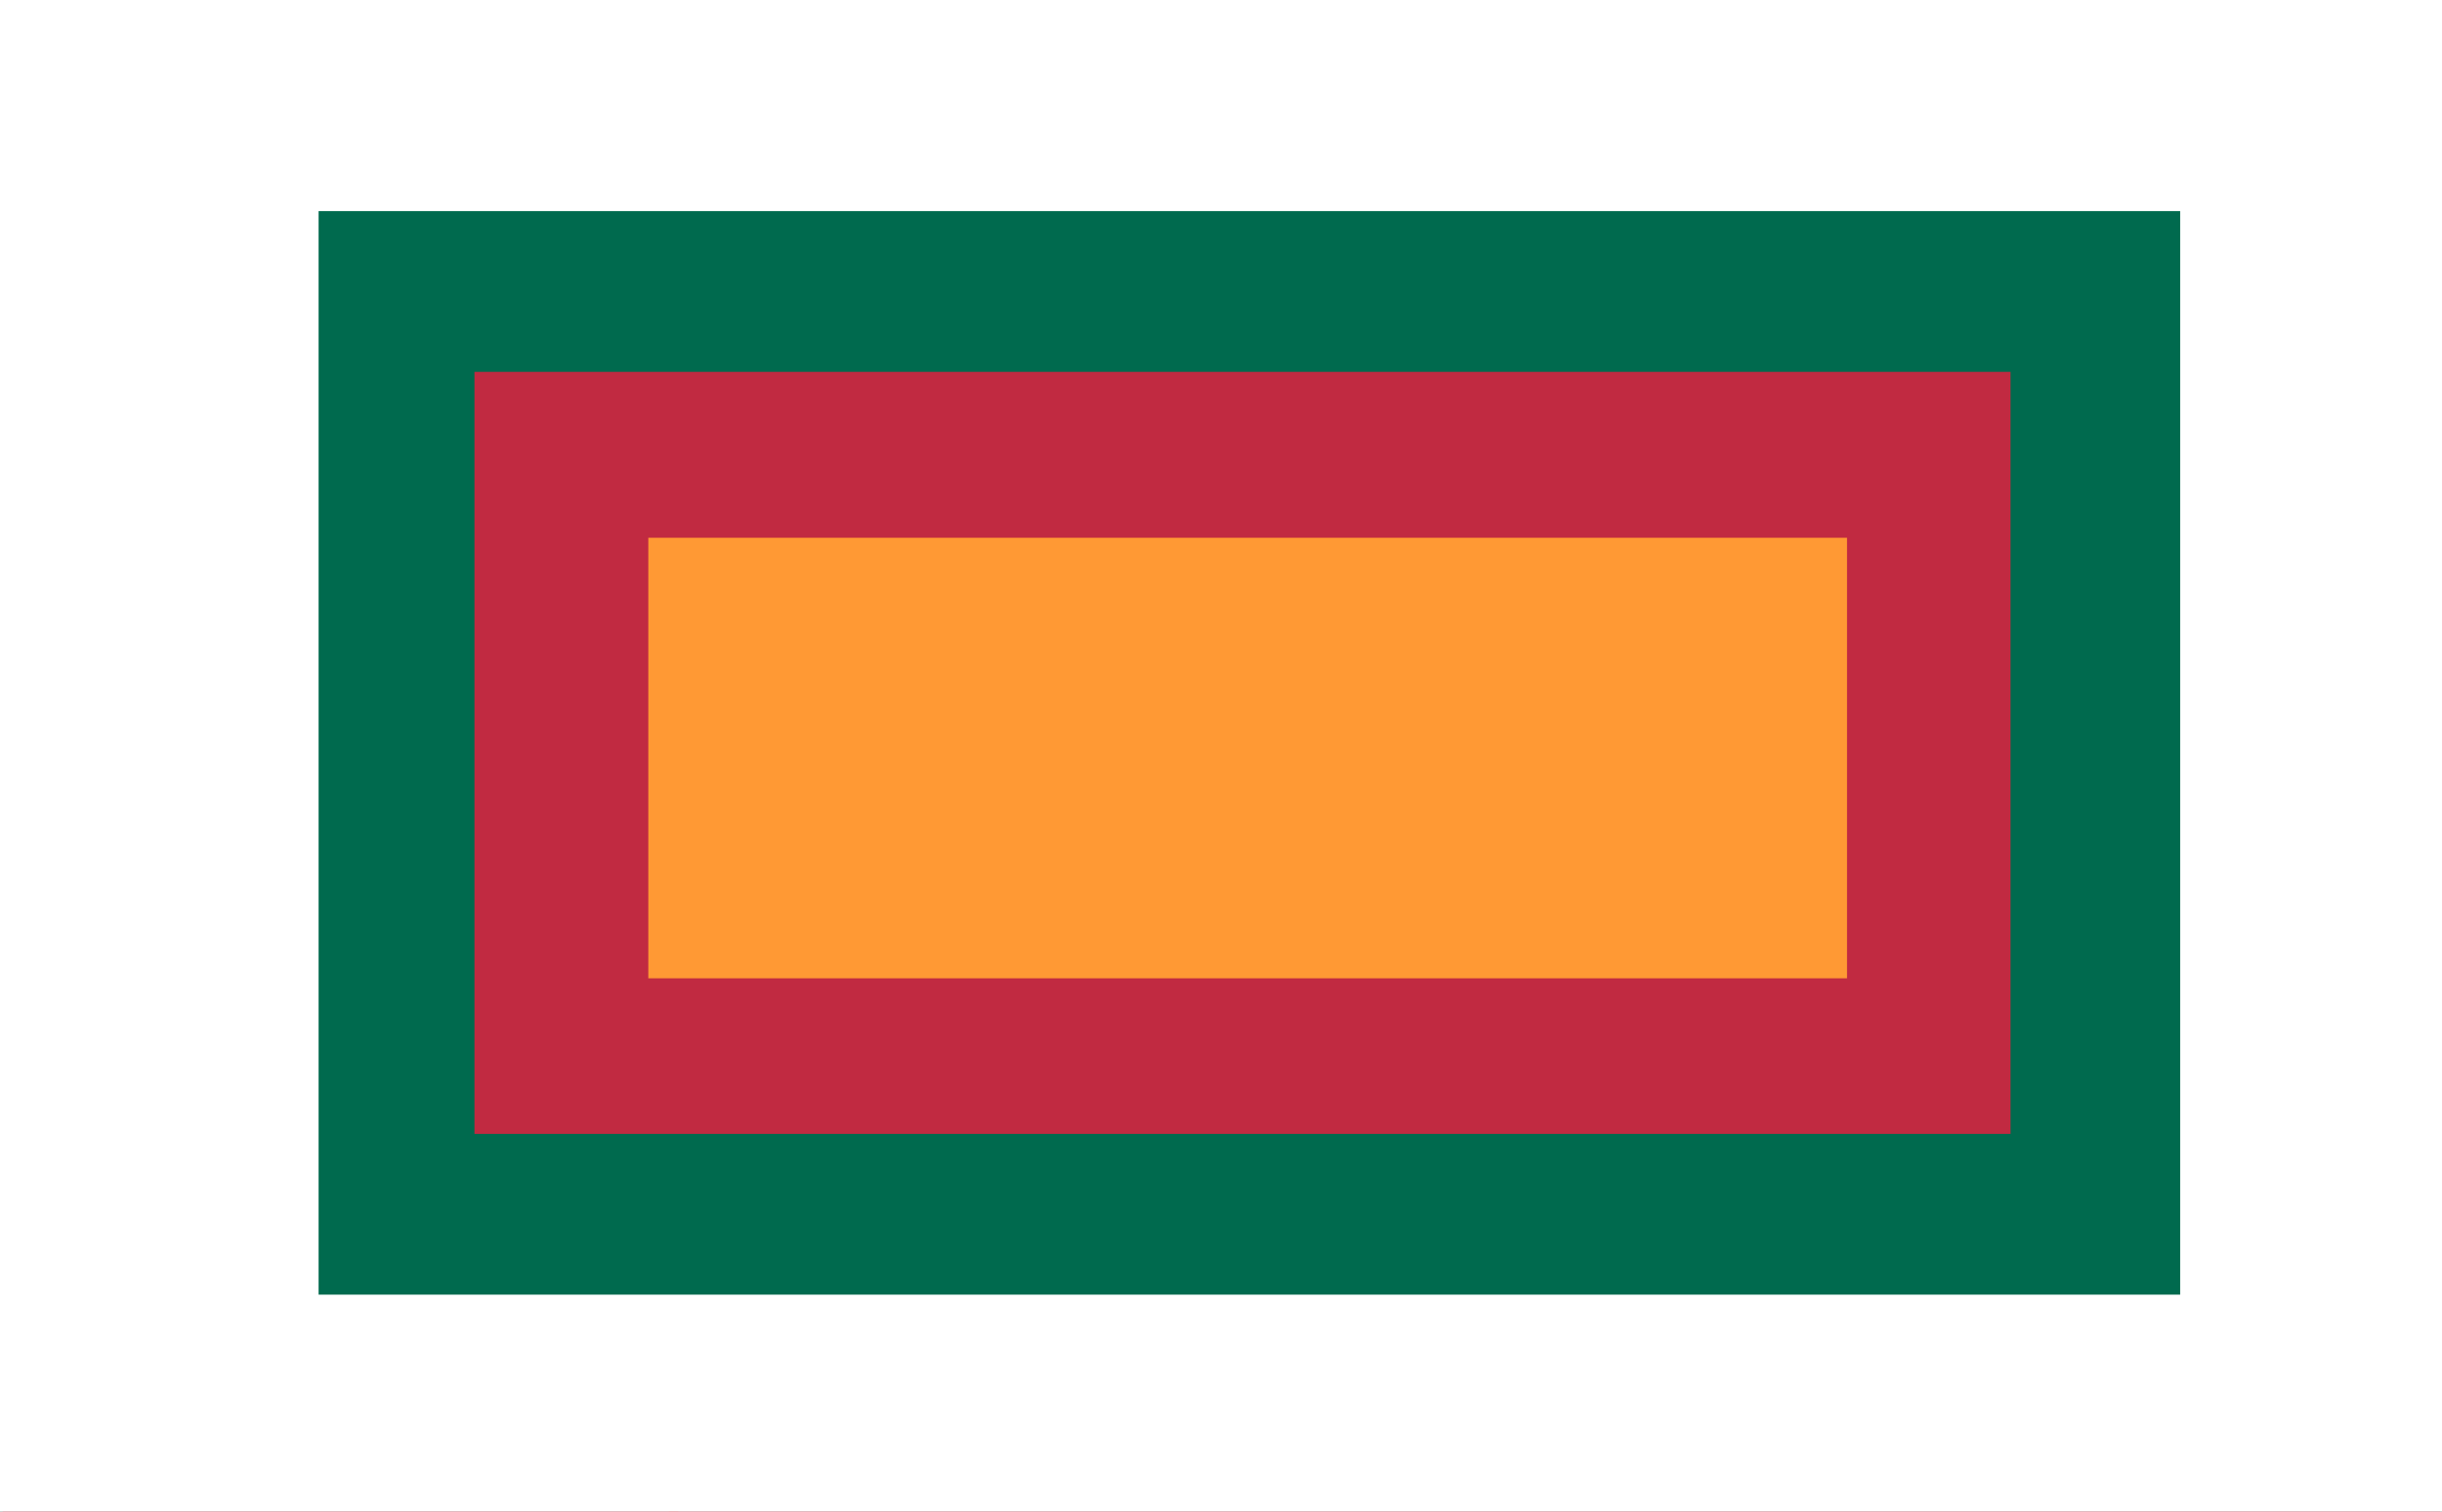 <svg xmlns="http://www.w3.org/2000/svg" xmlns:xlink="http://www.w3.org/1999/xlink" version="1.1" width="6300" height="3900" viewBox="0 0 6300 3900" xml:space="preserve">
<rect x="0" y="0" width="6300" height="3900" fill="#333333" stroke="none"/>
<desc>Created with Fabric.js 4.6.0</desc>
<defs>
</defs>
<g transform="matrix(1 0 0 1 3150 1957.77)"  >
<g style=""   >
		<g transform="matrix(9.99 0 0 9.99 0 0)" id="Layer_1_0"  >
<rect style="stroke: none; stroke-width: 1; stroke-dasharray: none; stroke-linecap: butt; stroke-dashoffset: 0; stroke-linejoin: miter; stroke-miterlimit: 4; fill: rgb(255,255,255); fill-rule: nonzero; opacity: 1;"  x="-314.85" y="-193.045" rx="0" ry="0" width="629.7" height="386.09" />
</g>
</g>
</g>
<g transform="matrix(1 0 0 1 878.54 1952.83)"  >
<g style=""   >
		<g transform="matrix(10.13 0 0 9.99 0 0)" id="Layer_1_1"  >
<rect style="stroke: none; stroke-width: 1; stroke-dasharray: none; stroke-linecap: butt; stroke-dashoffset: 0; stroke-linejoin: miter; stroke-miterlimit: 4; fill: rgb(206,43,62); fill-rule: nonzero; opacity: 1;"  x="-86.025" y="-195" rx="0" ry="0" width="172.05" height="390" />
</g>
</g>
</g>
<g transform="matrix(1 0 0 1 891.91 1891)"  >
<g style=""   >
		<g transform="matrix(9.99 0 0 9.99 0 0)" id="Layer_1_2"  >
<polygon style="stroke: none; stroke-width: 1; stroke-dasharray: none; stroke-linecap: butt; stroke-dashoffset: 0; stroke-linejoin: miter; stroke-miterlimit: 4; fill: rgb(255,255,255); fill-rule: nonzero; opacity: 1;"  points="0,-35.76 8.88,-8.44 37.6,-8.44 14.36,8.44 23.24,35.76 0,18.88 -23.24,35.76 -14.36,8.44 -37.6,-8.44 -8.88,-8.44 0,-35.76 " />
</g>
</g>
</g>
<g transform="matrix(1 0 0 1 4010.44 318.65)"  >
<g style=""   >
		<g transform="matrix(9.99 0 0 9.99 0 0)" id="Layer_1_3"  >
<rect style="stroke: none; stroke-width: 1; stroke-dasharray: none; stroke-linecap: butt; stroke-dashoffset: 0; stroke-linejoin: miter; stroke-miterlimit: 4; fill: rgb(206,43,62); fill-rule: nonzero; opacity: 1;"  x="-228.71" y="-31.4" rx="0" ry="0" width="457.42" height="62.8" />
</g>
</g>
</g>
<g transform="matrix(1 0 0 1 4010.44 1435.8)"  >
<g style=""   >
		<g transform="matrix(9.99 0 0 9.99 0 0)" id="Layer_1_4"  >
<rect style="stroke: none; stroke-width: 1; stroke-dasharray: none; stroke-linecap: butt; stroke-dashoffset: 0; stroke-linejoin: miter; stroke-miterlimit: 4; fill: rgb(206,43,62); fill-rule: nonzero; opacity: 1;"  x="-228.71" y="-26.13" rx="0" ry="0" width="457.42" height="52.26" />
</g>
</g>
</g>
<g transform="matrix(1 0 0 1 4010.44 2479.84)"  >
<g style=""   >
		<g transform="matrix(9.99 0 0 9.99 0 0)" id="Layer_1_5"  >
<rect style="stroke: none; stroke-width: 1; stroke-dasharray: none; stroke-linecap: butt; stroke-dashoffset: 0; stroke-linejoin: miter; stroke-miterlimit: 4; fill: rgb(206,43,62); fill-rule: nonzero; opacity: 1;"  x="-228.71" y="-26.13" rx="0" ry="0" width="457.42" height="52.26" />
</g>
</g>
</g>
<g transform="matrix(1 0 0 1 4010.44 3589.11)"  >
<g style=""   >
		<g transform="matrix(9.99 0 0 9.99 0 0)" id="Layer_1_6"  >
<rect style="stroke: none; stroke-width: 1; stroke-dasharray: none; stroke-linecap: butt; stroke-dashoffset: 0; stroke-linejoin: miter; stroke-miterlimit: 4; fill: rgb(206,43,62); fill-rule: nonzero; opacity: 1;"  x="-228.71" y="-31.19" rx="0" ry="0" width="457.42" height="62.38" />
</g>
</g>
</g>
<g transform="matrix(7.95 0 0 5.23 3476.36 2066.84)" id="Layer_1"  >
<rect style="stroke: none; stroke-width: 1; stroke-dasharray: none; stroke-linecap: butt; stroke-dashoffset: 0; stroke-linejoin: miter; stroke-miterlimit: 4; fill: rgb(255,255,255); fill-rule: nonzero; opacity: 1;"  x="-512" y="-512" rx="0" ry="0" width="1024" height="1024" />
</g>
<g transform="matrix(4.69 0 0 2.73 3223.23 1942.39)" id="Layer_1"  >
<rect style="stroke: none; stroke-width: 1; stroke-dasharray: none; stroke-linecap: butt; stroke-dashoffset: 0; stroke-linejoin: miter; stroke-miterlimit: 4; fill: rgb(0,106,78); fill-rule: nonzero; opacity: 1;"  x="-512" y="-512" rx="0" ry="0" width="1024" height="1024" />
</g>
<g transform="matrix(3.87 0 0 1.92 3205.46 1942.39)" id="Layer_1"  >
<rect style="stroke: none; stroke-width: 1; stroke-dasharray: none; stroke-linecap: butt; stroke-dashoffset: 0; stroke-linejoin: miter; stroke-miterlimit: 4; fill: rgb(193,42,65); fill-rule: nonzero; opacity: 1;"  x="-512" y="-512" rx="0" ry="0" width="1024" height="1024" />
</g>
<g transform="matrix(3.02 0 0 1.11 3218.79 1955.72)" id="Layer_1"  >
<rect style="stroke: none; stroke-width: 1; stroke-dasharray: none; stroke-linecap: butt; stroke-dashoffset: 0; stroke-linejoin: miter; stroke-miterlimit: 4; fill: rgb(255,153,52); fill-rule: nonzero; opacity: 1;"  x="-512" y="-512" rx="0" ry="0" width="1024" height="1024" />
</g>
</svg>